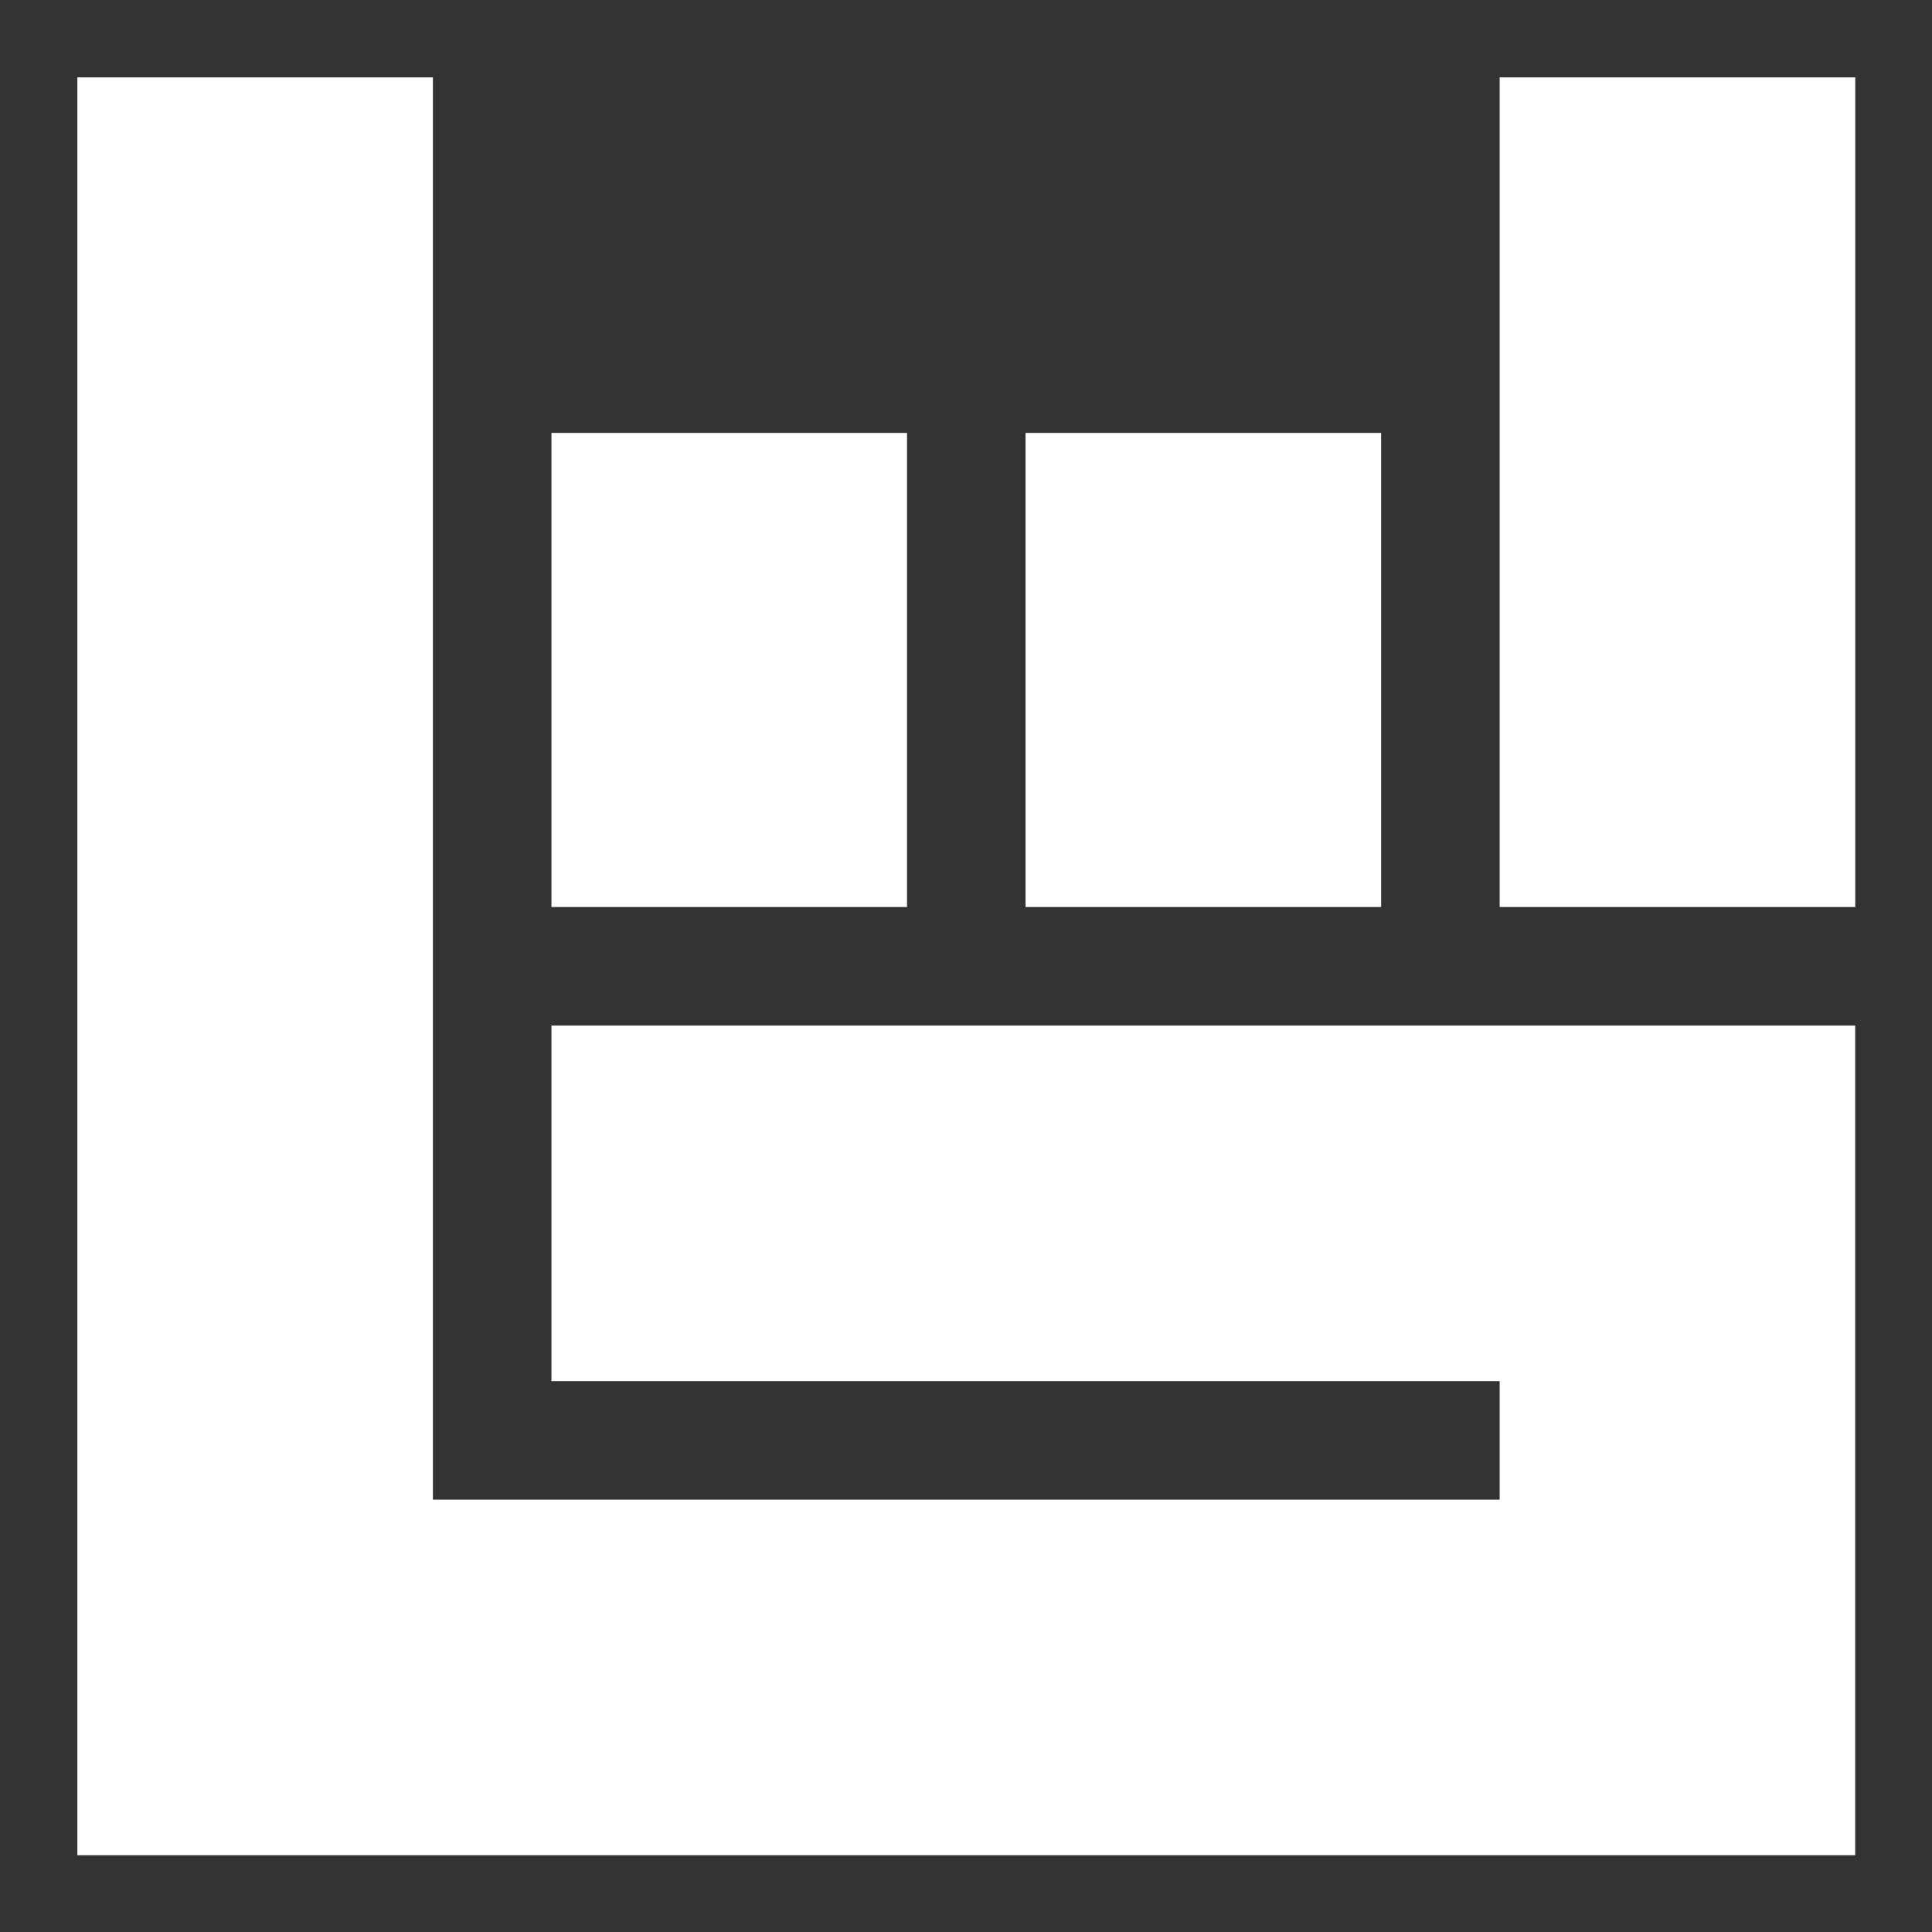 <?xml version="1.0" encoding="UTF-8" standalone="no"?>
<!DOCTYPE svg PUBLIC "-//W3C//DTD SVG 1.1//EN" "http://www.w3.org/Graphics/SVG/1.1/DTD/svg11.dtd">
<svg width="100%" height="100%" viewBox="0 0 500 500" version="1.1" xmlns="http://www.w3.org/2000/svg" xmlns:xlink="http://www.w3.org/1999/xlink" xml:space="preserve" xmlns:serif="http://www.serif.com/" style="fill-rule:evenodd;clip-rule:evenodd;stroke-linejoin:round;stroke-miterlimit:2;">
    <rect x="0" y="0" width="500" height="500" fill="#333333" stroke="none"/>
    <g transform="matrix(1.411,0,0,1.411,-102.676,-102.675)">
        <rect x="173.91" y="152.17" width="65.22" height="86.96" style="fill:white;"/>
    </g>
    <g transform="matrix(1.411,0,0,1.411,-102.676,-102.675)">
        <rect x="260.87" y="152.17" width="65.22" height="86.96" style="fill:white;"/>
    </g>
    <g transform="matrix(1.411,0,0,1.411,-102.676,-102.675)">
        <rect x="347.83" y="86.96" width="65.22" height="152.17" style="fill:white;"/>
    </g>
    <g transform="matrix(1.411,0,0,1.411,-102.676,-102.675)">
        <path d="M173.91,260.87L173.91,326.09L347.83,326.09L347.83,347.83L152.17,347.83L152.17,86.96L86.96,86.96L86.96,413.04L413.04,413.04L413.04,260.87L173.91,260.87Z" style="fill:white;fill-rule:nonzero;"/>
    </g>
</svg>
